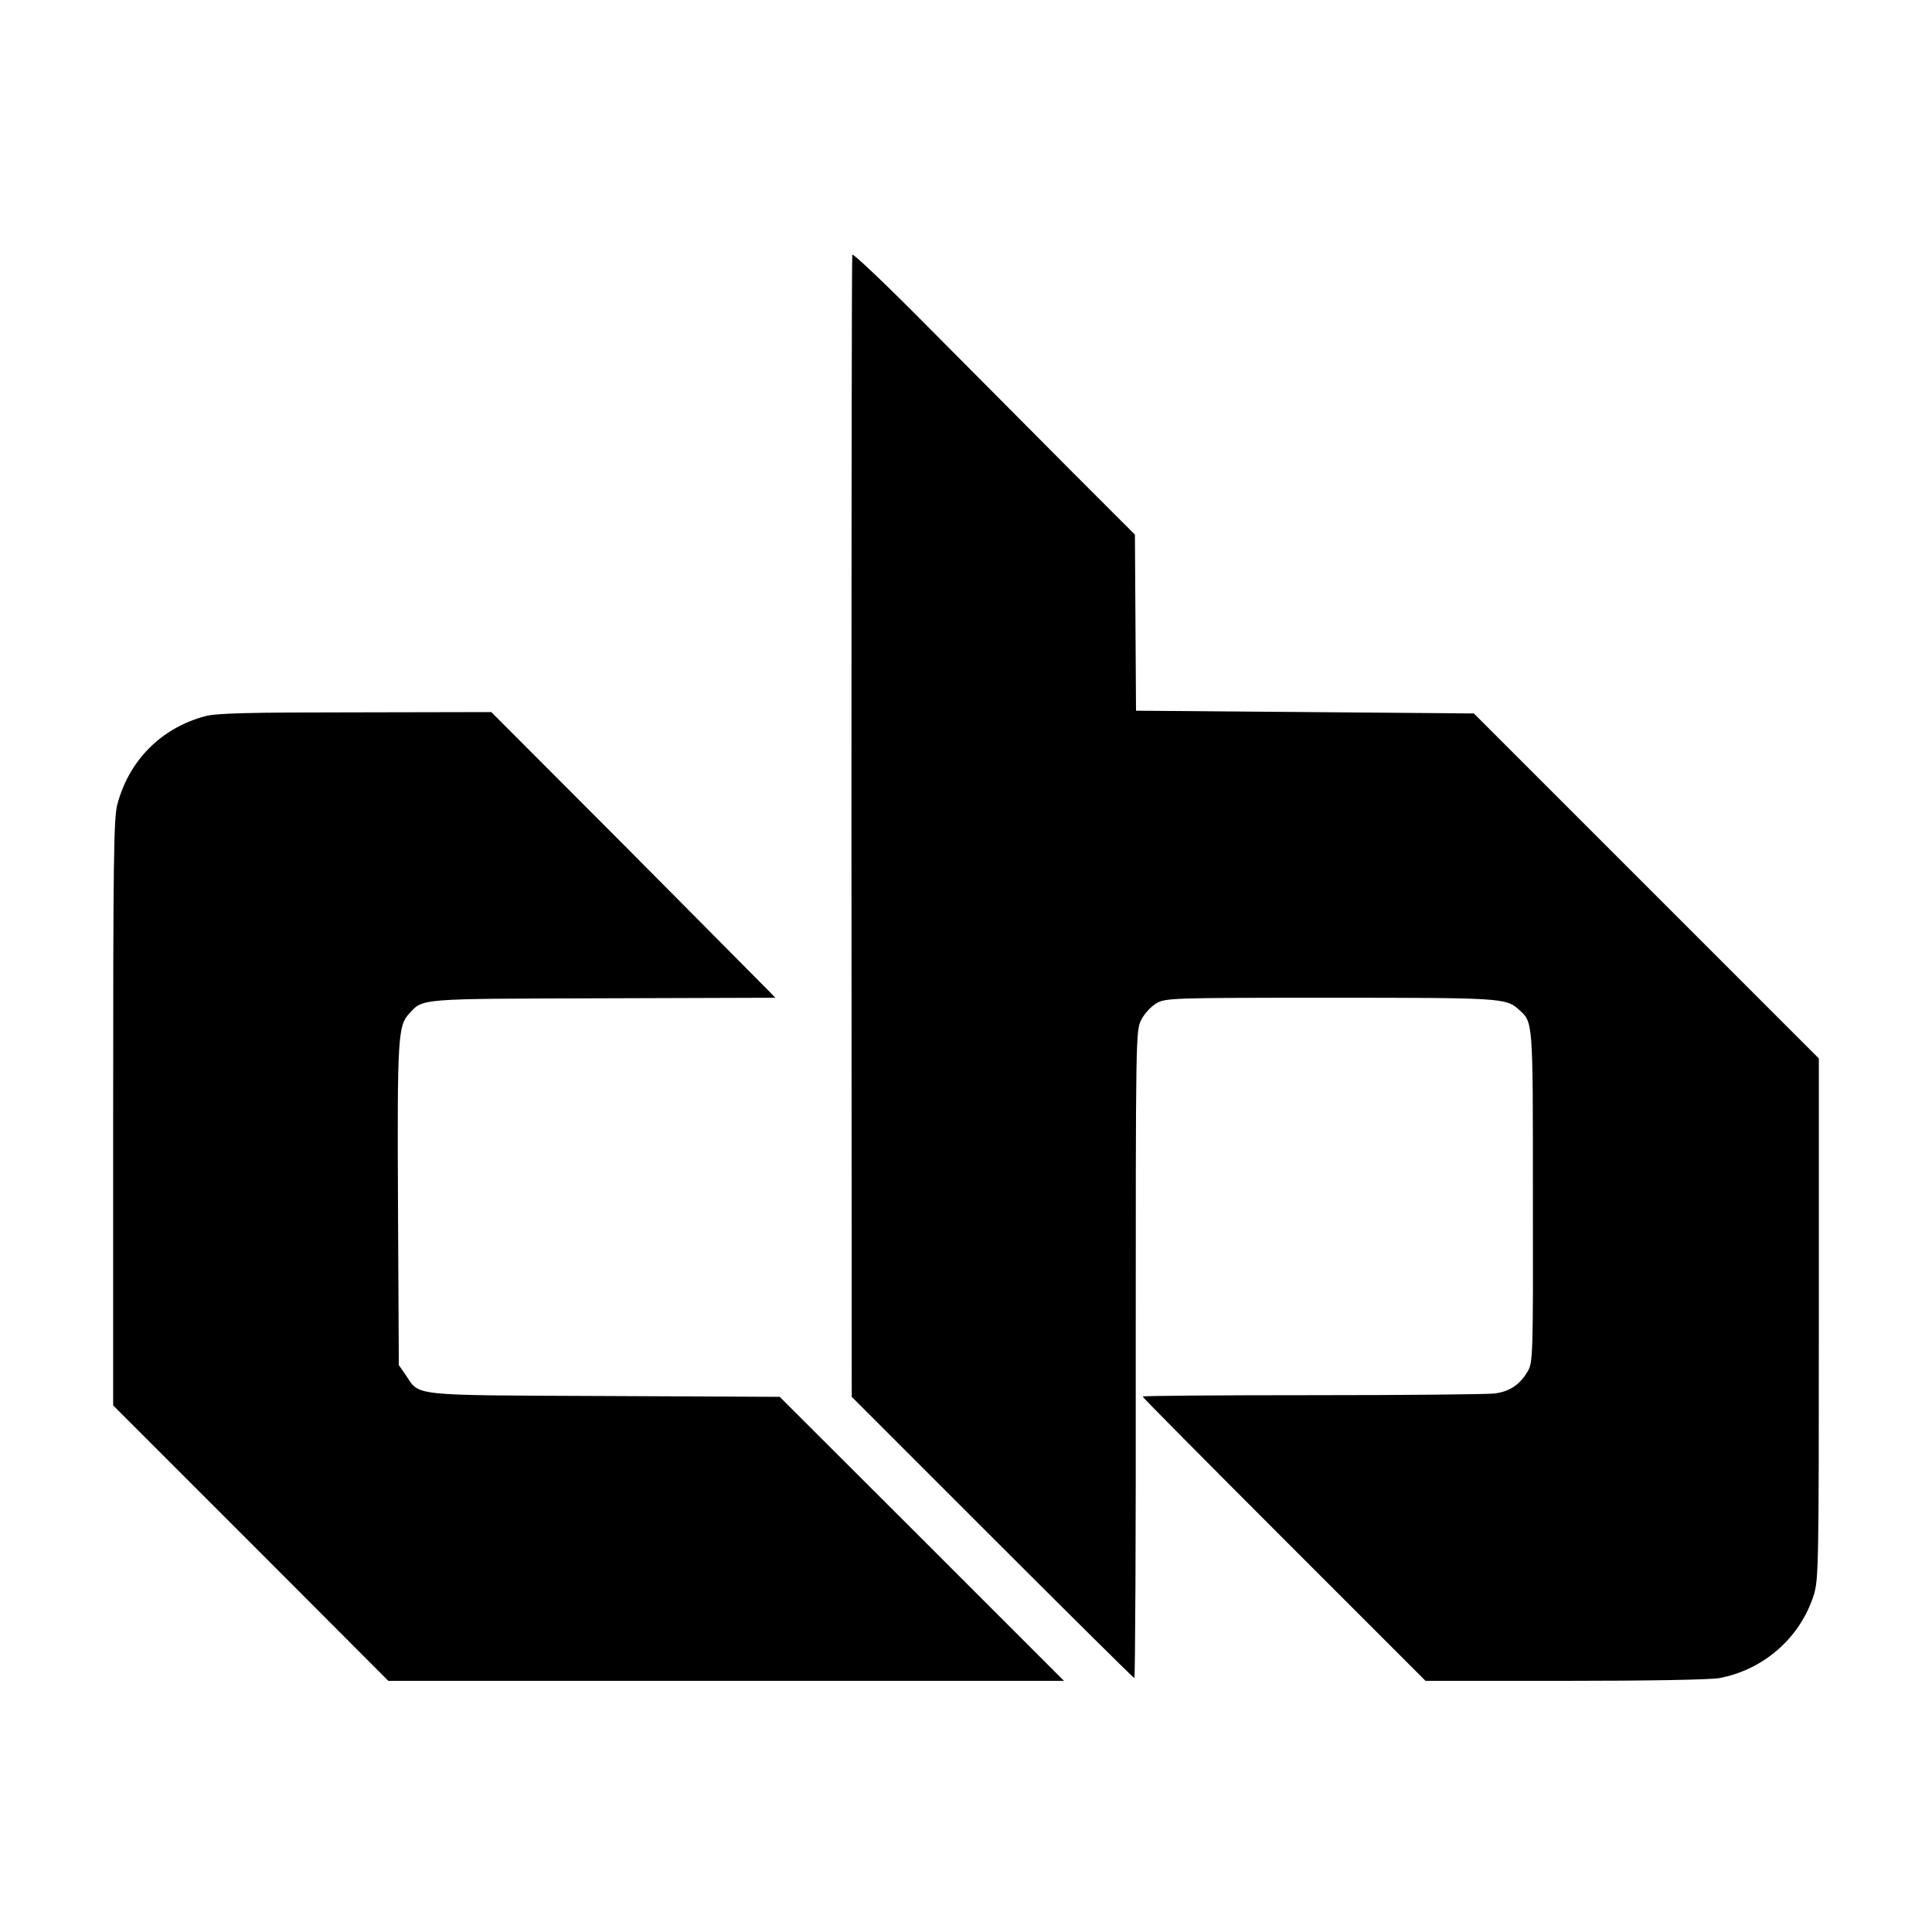 <?xml version="1.0" standalone="no"?>
<!DOCTYPE svg PUBLIC "-//W3C//DTD SVG 20010904//EN"
 "http://www.w3.org/TR/2001/REC-SVG-20010904/DTD/svg10.dtd">
<svg version="1.0" xmlns="http://www.w3.org/2000/svg"
 width="700pt" height="700pt" viewBox="0 0 700 700"
 preserveAspectRatio="xMidYMid meet">
<g transform="translate(0,700) scale(0.1,-0.1)"
fill="#000000" stroke="none">
<path d="M3088 6077 c-2 -7 -3 -940 -3 -2075 l1 -2063 510 -510 c280 -280 511
-509 514 -509 3 0 6 528 5 1173 0 1153 0 1173 20 1212 11 22 35 48 55 60 34
19 53 20 629 20 616 0 638 -1 683 -42 53 -48 52 -31 52 -678 1 -581 0 -601
-19 -634 -28 -48 -67 -74 -122 -80 -27 -3 -324 -6 -660 -6 -337 0 -613 -2
-613 -5 0 -3 231 -236 513 -518 l512 -512 506 0 c298 0 528 4 559 10 162 31
293 147 342 302 17 56 18 113 18 1001 l0 942 -625 625 -625 625 -612 5 -612 5
-2 319 -2 319 -231 231 c-126 127 -356 358 -510 513 -153 155 -281 277 -283
270z"/>
<path d="M743 4405 c-160 -43 -276 -161 -318 -320 -13 -51 -15 -199 -15 -1118
l0 -1059 499 -499 498 -499 1224 0 1224 0 -515 515 -515 514 -635 3 c-710 3
-668 -1 -720 76 l-25 36 -3 580 c-3 610 0 650 41 694 51 55 30 53 702 55 l624
2 -21 22 c-12 12 -243 245 -514 518 l-494 495 -492 -1 c-391 0 -504 -3 -545
-14z"/>
</g>
</svg>
